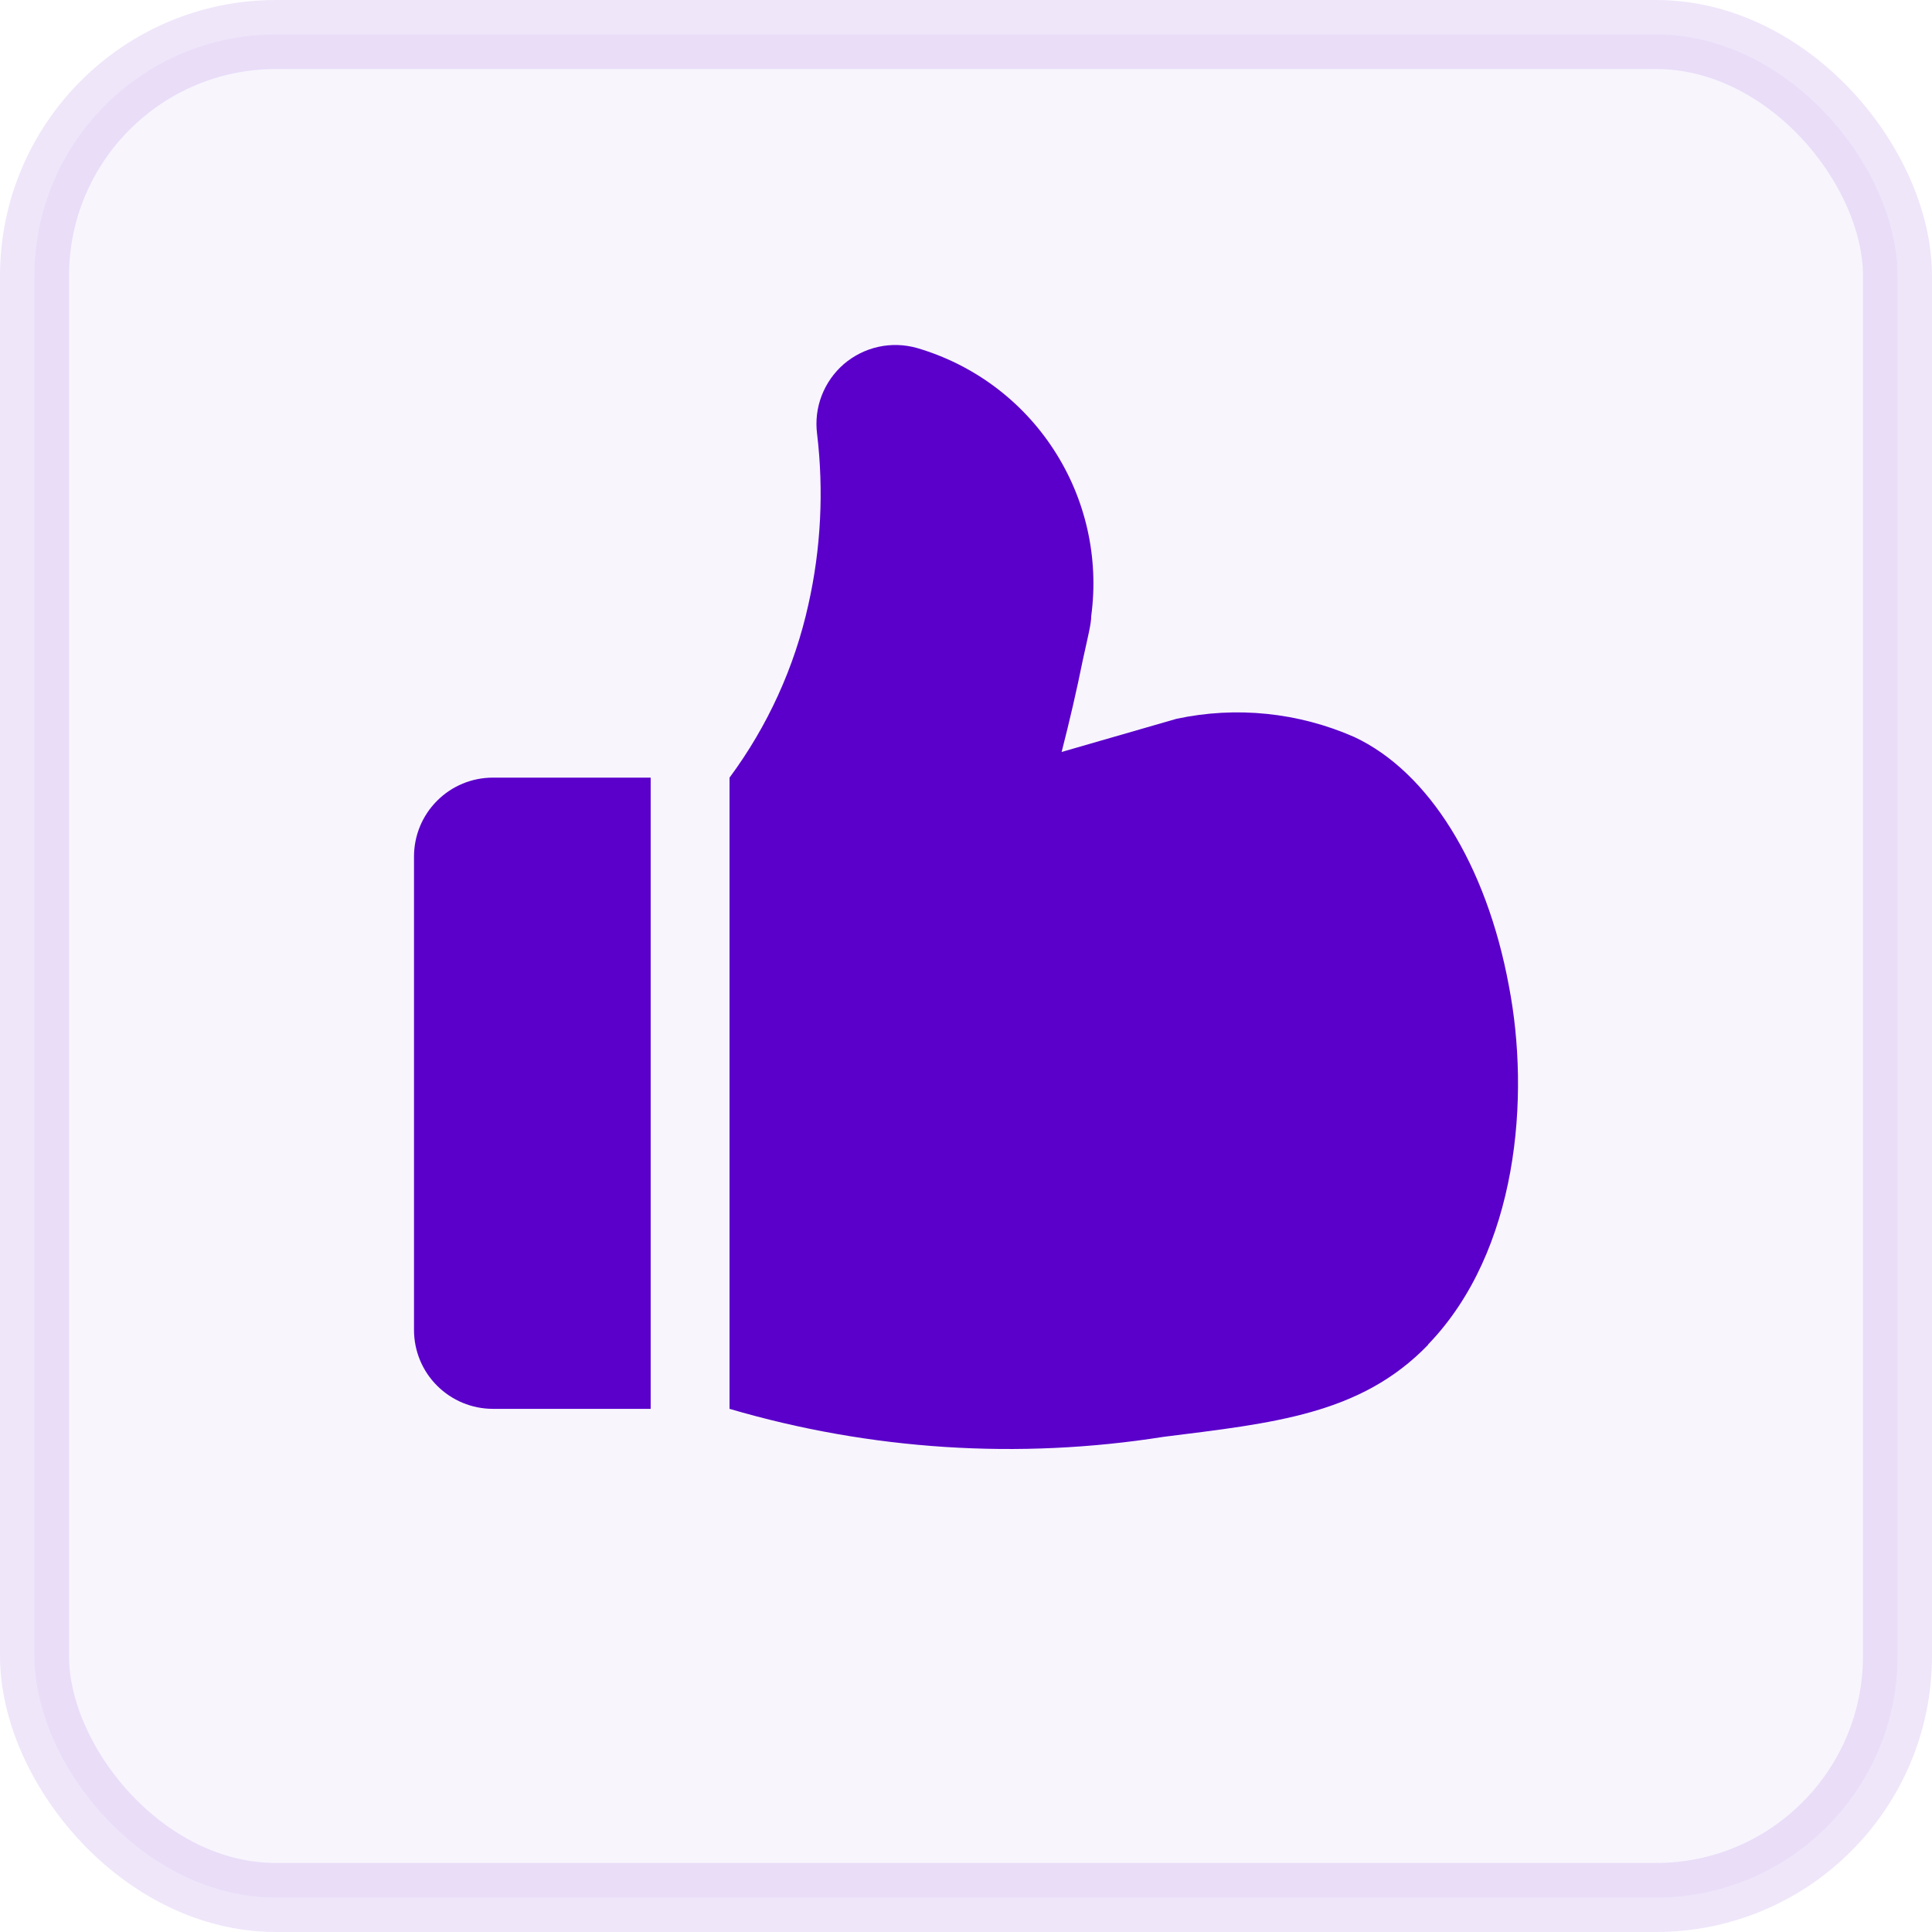 <svg width="28" height="28" viewBox="0 0 28 28" fill="none" xmlns="http://www.w3.org/2000/svg">
<rect opacity="0.1" x="0.5" y="0.5" width="27" height="27" rx="3.5" fill="#5A00CA" fill-opacity="0.4" stroke="#5A00CA"/>
<path d="M7.143 11.27H9.43L9.43 20.418H7.143C6.84 20.418 6.549 20.297 6.335 20.083C6.12 19.869 6 19.578 6 19.274L6 12.414C6 12.11 6.12 11.819 6.335 11.605C6.549 11.39 6.84 11.27 7.143 11.27Z" fill="#5A00CA"/>
<path d="M20.696 19.491C19.719 20.503 18.45 20.624 16.861 20.824C14.761 21.156 12.613 21.017 10.573 20.418L10.573 11.27C11.126 10.523 11.516 9.668 11.716 8.76C11.898 7.95 11.94 7.114 11.842 6.29C11.818 6.102 11.84 5.911 11.908 5.735C11.976 5.558 12.086 5.401 12.229 5.277C12.373 5.154 12.544 5.068 12.729 5.027C12.914 4.986 13.106 4.992 13.288 5.043C14.104 5.281 14.808 5.803 15.271 6.516C15.735 7.228 15.928 8.083 15.815 8.926C15.815 9.04 15.769 9.217 15.694 9.56C15.603 10.012 15.5 10.452 15.386 10.898L17.049 10.418C17.915 10.232 18.817 10.325 19.627 10.681C20.702 11.184 21.542 12.528 21.868 14.289C22.177 15.889 22.005 18.131 20.696 19.486V19.491Z" fill="#5A00CA"/>
</svg>
